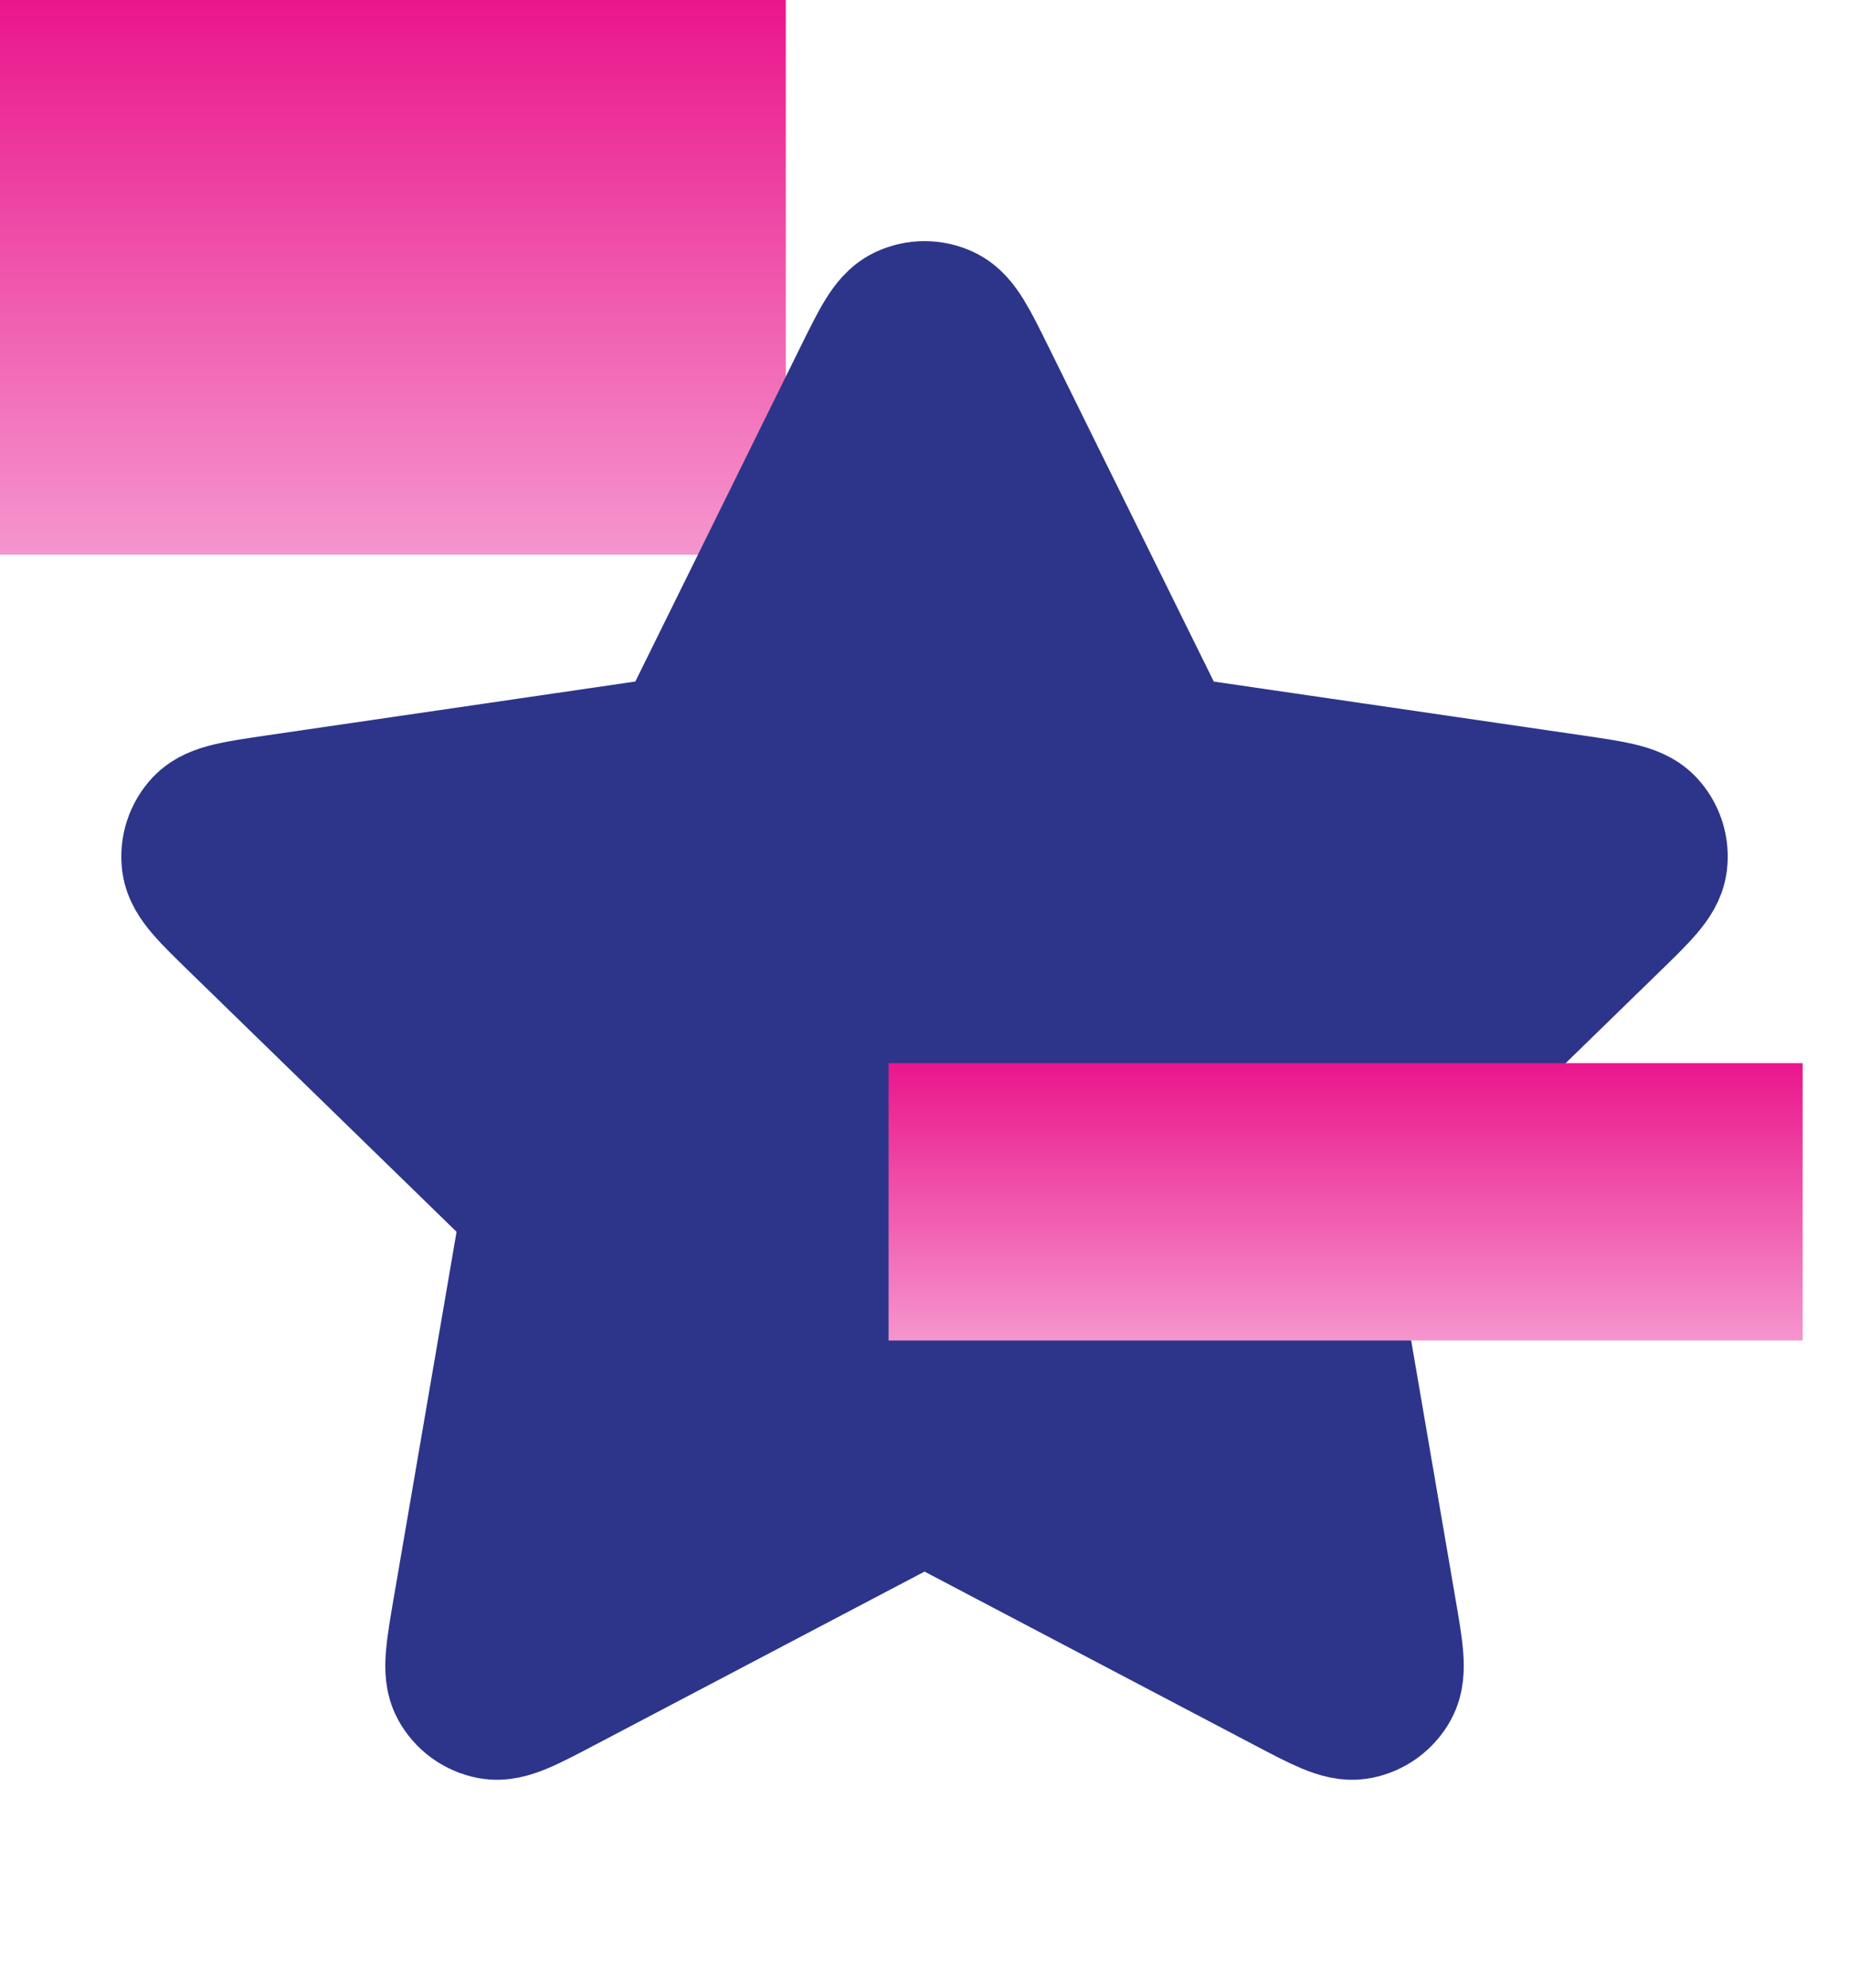 <svg width="40" height="43" viewBox="0 0 40 43" fill="none" xmlns="http://www.w3.org/2000/svg">
<path d="M17 12H0V0H17V12Z" fill="url(#paint0_linear_44_914)"/>
<path d="M18.805 8.255C19.189 7.477 19.381 7.088 19.642 6.964C19.869 6.856 20.133 6.856 20.359 6.964C20.62 7.088 20.812 7.477 21.196 8.255L24.841 15.639C24.954 15.868 25.011 15.983 25.094 16.073C25.167 16.152 25.255 16.215 25.353 16.261C25.463 16.312 25.59 16.331 25.843 16.368L33.996 17.559C34.854 17.685 35.283 17.748 35.482 17.957C35.655 18.14 35.736 18.39 35.703 18.64C35.665 18.926 35.355 19.229 34.733 19.834L28.836 25.577C28.653 25.756 28.561 25.846 28.501 25.952C28.449 26.047 28.415 26.15 28.402 26.258C28.387 26.378 28.409 26.505 28.453 26.758L29.844 34.87C29.991 35.726 30.064 36.154 29.926 36.407C29.806 36.628 29.593 36.783 29.346 36.829C29.062 36.882 28.677 36.68 27.909 36.276L20.621 32.443C20.394 32.324 20.281 32.264 20.161 32.24C20.055 32.22 19.946 32.22 19.84 32.24C19.721 32.264 19.607 32.324 19.38 32.443L12.092 36.276C11.324 36.68 10.94 36.882 10.656 36.829C10.409 36.783 10.195 36.628 10.075 36.407C9.937 36.154 10.011 35.726 10.157 34.87L11.549 26.758C11.592 26.505 11.614 26.378 11.599 26.258C11.586 26.15 11.553 26.047 11.5 25.952C11.441 25.846 11.349 25.756 11.165 25.577L5.268 19.834C4.647 19.229 4.336 18.926 4.298 18.64C4.265 18.39 4.347 18.14 4.519 17.957C4.718 17.748 5.147 17.685 6.006 17.559L14.158 16.368C14.411 16.331 14.538 16.312 14.649 16.261C14.746 16.215 14.834 16.152 14.908 16.073C14.991 15.983 15.047 15.868 15.161 15.639L18.805 8.255Z" fill="#2C358A" stroke="#2C358A" stroke-width="3.333" stroke-linecap="round" stroke-linejoin="round"/>
<path d="M38.998 29H19.223V23H38.998V29Z" fill="url(#paint1_linear_44_914)"/>
<defs>
<linearGradient id="paint0_linear_44_914" x1="8.5" y1="12.522" x2="8.5" y2="0" gradientUnits="userSpaceOnUse">
<stop stop-color="#F69BD0"/>
<stop offset="1" stop-color="#EA168C"/>
</linearGradient>
<linearGradient id="paint1_linear_44_914" x1="28.998" y1="29.261" x2="28.998" y2="23" gradientUnits="userSpaceOnUse">
<stop stop-color="#F69BD0"/>
<stop offset="1" stop-color="#EA168C"/>
</linearGradient>
</defs>
</svg>
